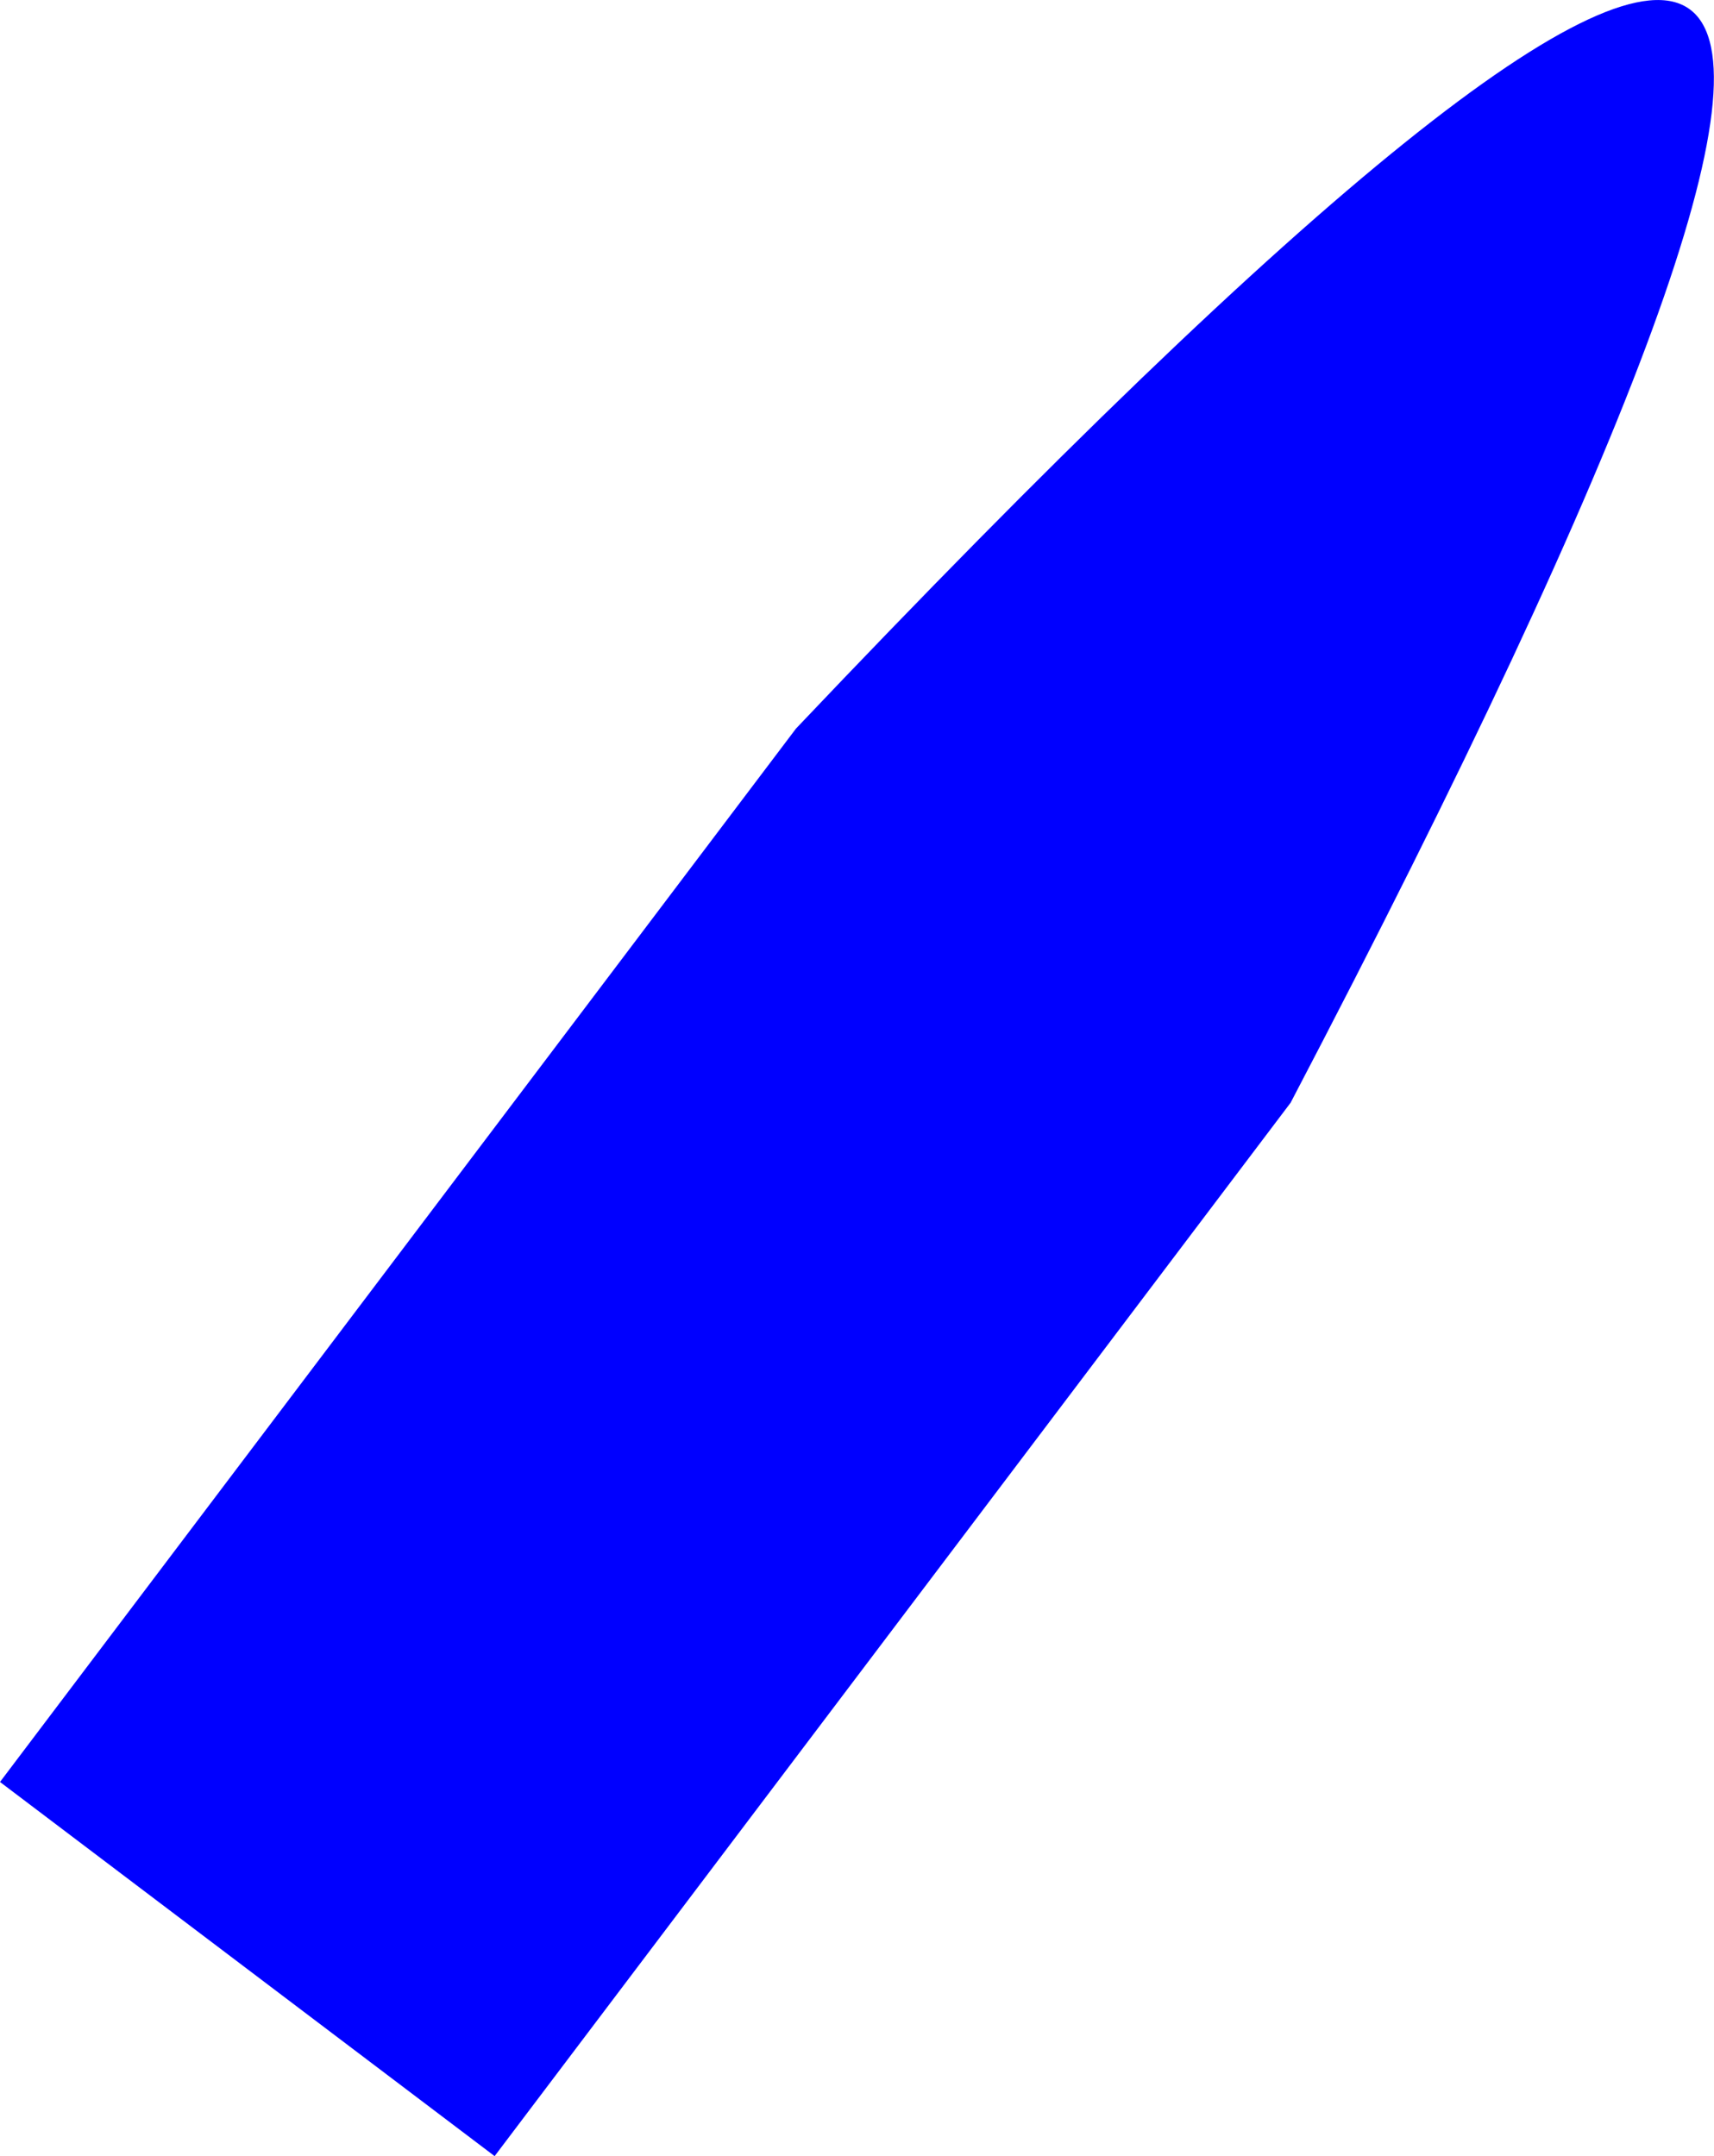 <?xml version="1.0" encoding="UTF-8" standalone="no"?>
<svg xmlns:xlink="http://www.w3.org/1999/xlink" height="295.05px" width="234.6px" xmlns="http://www.w3.org/2000/svg">
  <g transform="matrix(1.0, 0.0, 0.0, 1.0, -250.65, -160.25)">
    <path d="M427.3 311.15 L318.35 455.3 250.65 404.1 359.6 259.95 Q570.55 37.6 427.3 311.15" fill="#0000ff" fill-rule="evenodd" stroke="none"/>
  </g>
</svg>
